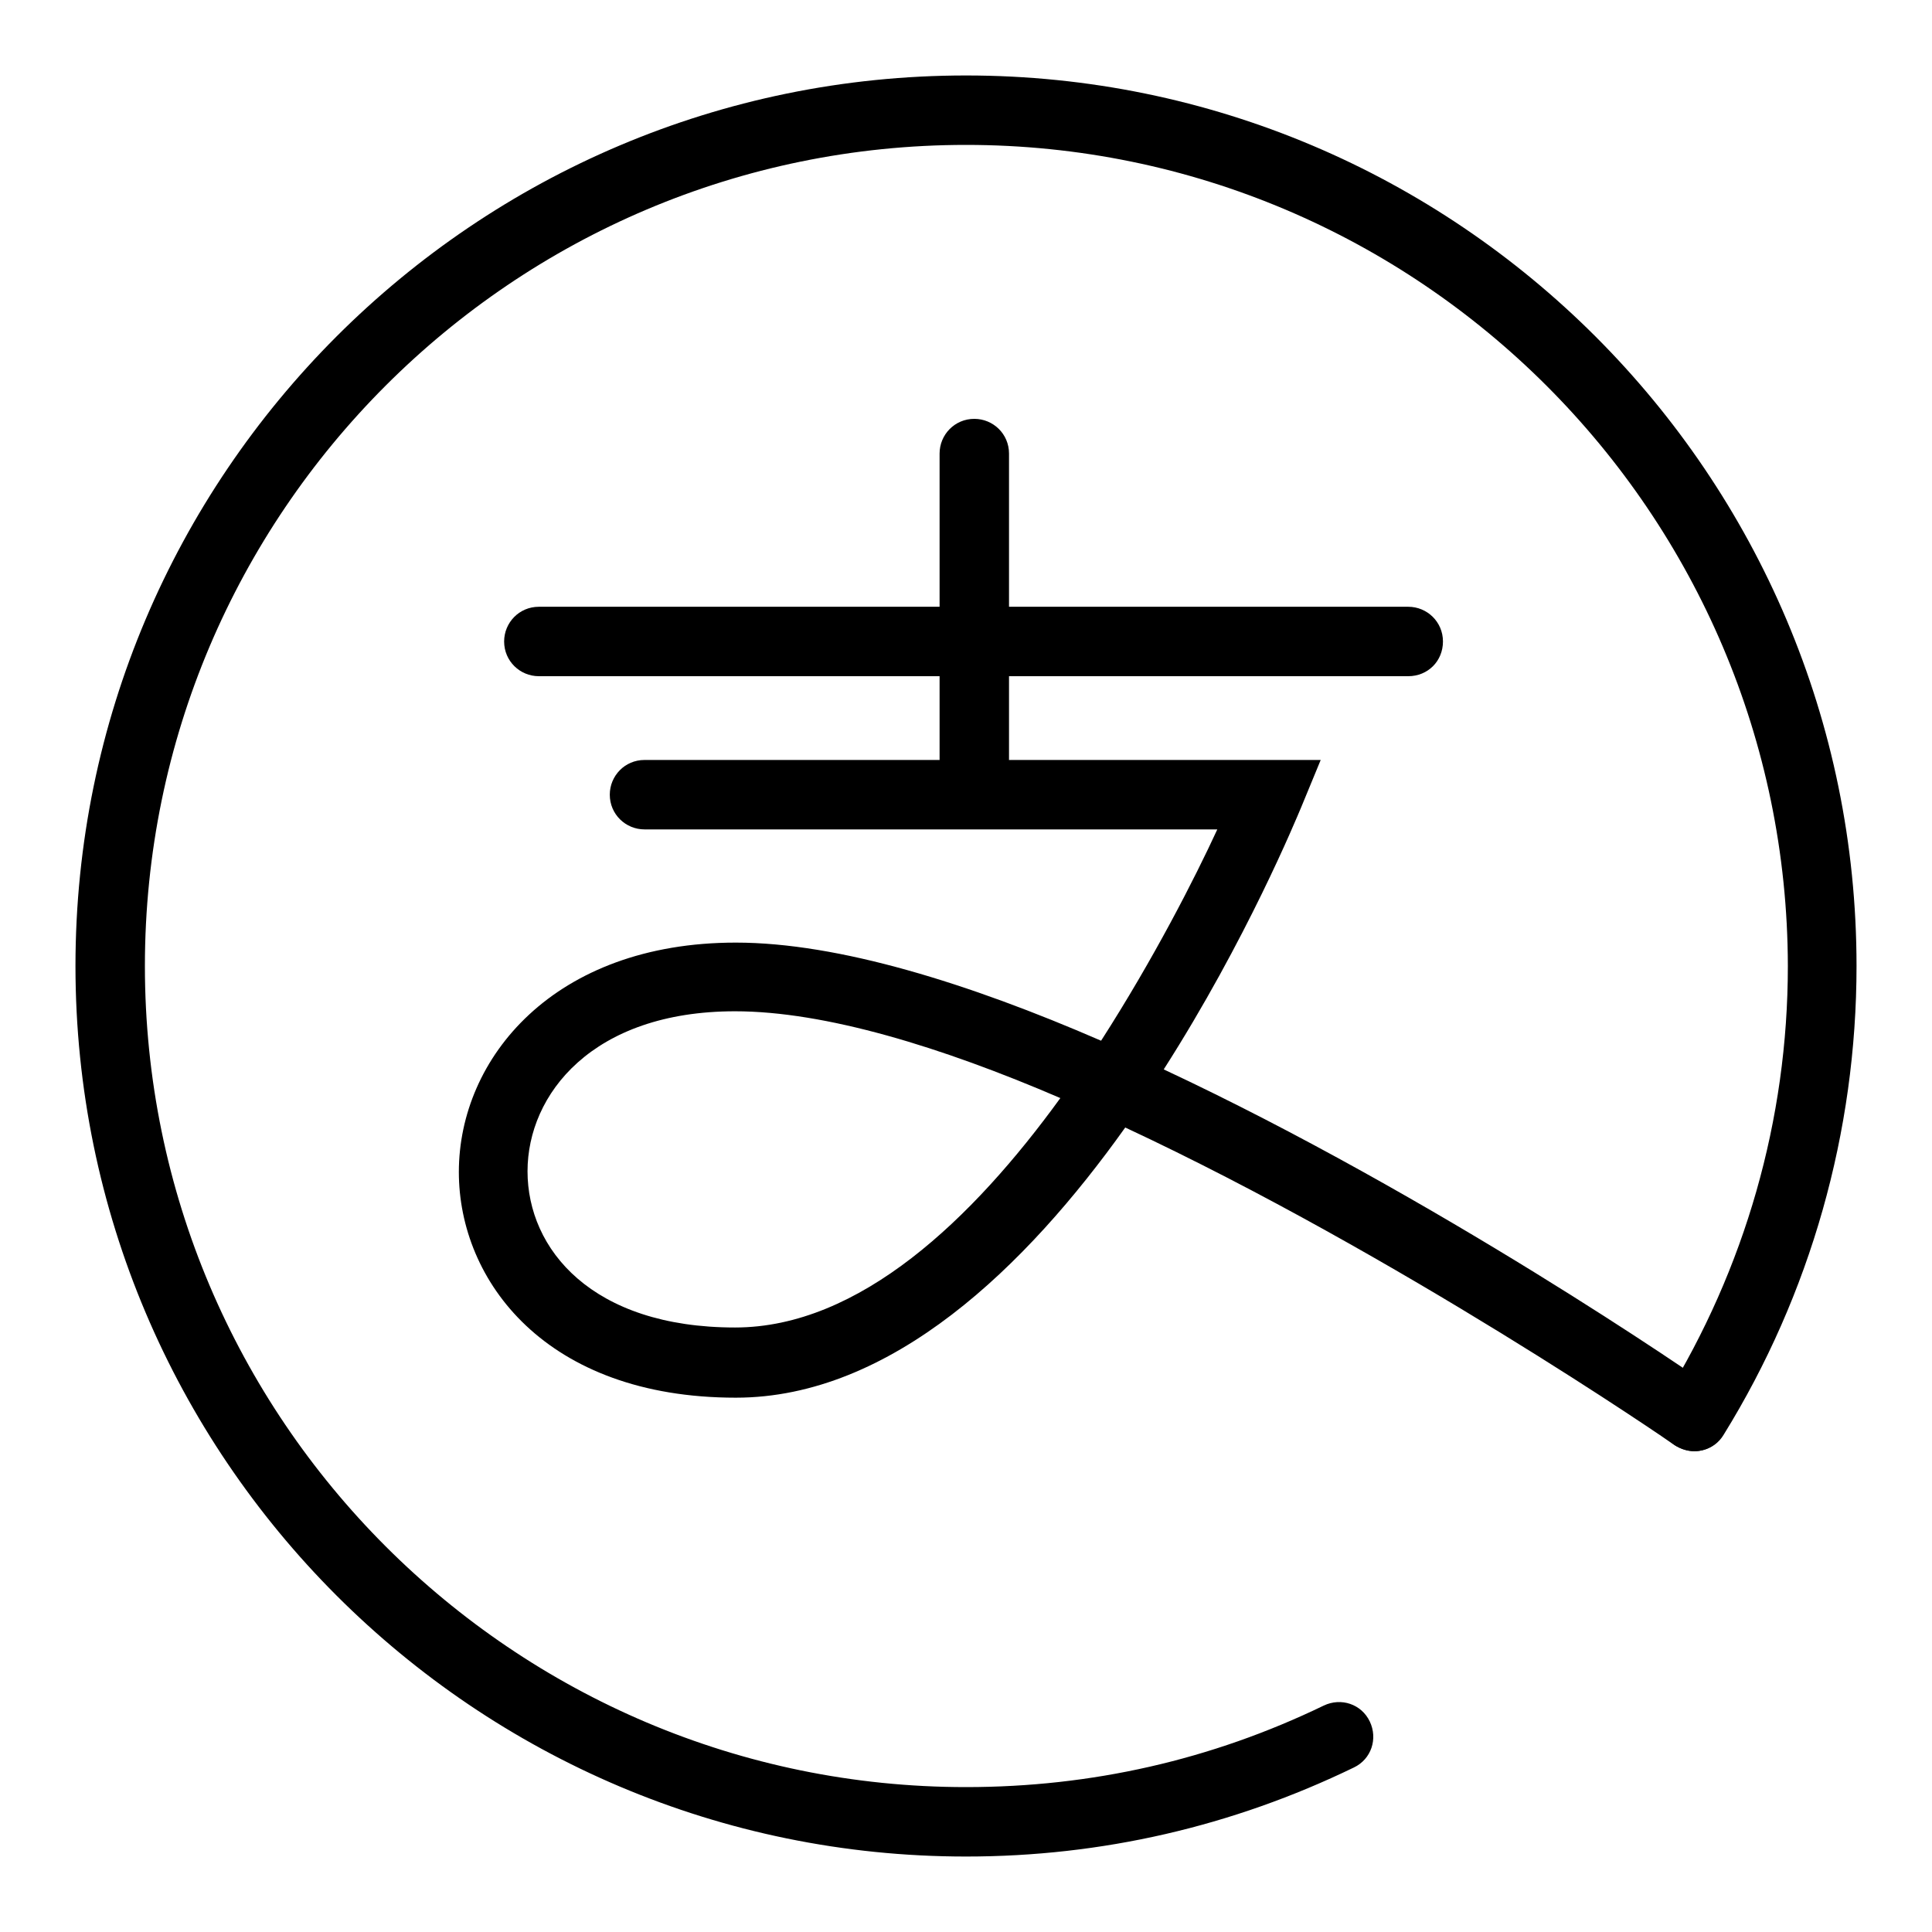 <?xml version="1.0" encoding="utf-8"?>
<!-- Svg Vector Icons : http://www.onlinewebfonts.com/icon -->
<!DOCTYPE svg PUBLIC "-//W3C//DTD SVG 1.1//EN" "http://www.w3.org/Graphics/SVG/1.1/DTD/svg11.dtd">
<svg version="1.1" xmlns="http://www.w3.org/2000/svg" xmlns:xlink="http://www.w3.org/1999/xlink" x="0px" y="0px" viewBox="0 0 256 256" enable-background="new 0 0 256 256" xml:space="preserve">
<g> <path fill="#000000" d="M186.6,89.6H71.4c-2.5,0-4.6-2-4.6-4.6c0-2.5,2-4.6,4.6-4.6h115.2c2.5,0,4.6,2,4.6,4.6 S189.2,89.6,186.6,89.6z M224.5,192.3c-0.9,0-1.8-0.3-2.6-0.8c-0.5-0.4-36.6-25.2-72.8-42.1c-13.1,18.4-31,35.8-51.6,35.8 c-25.2,0-36.7-15.5-36.7-29.9c0-15.1,12.6-30.4,36.7-30.4c13.6,0,30.9,5.4,48.4,13c7-10.9,12.4-21.5,15.4-28H85.4 c-2.5,0-4.6-2-4.6-4.6c0-2.5,2-4.6,4.6-4.6h89.6l-2.6,6.3c-0.6,1.4-7.2,17.5-18.2,34.7c36.1,16.9,70.6,40.7,72.8,42.3 c2.1,1.4,2.6,4.3,1.1,6.4C227.3,191.6,225.9,192.3,224.5,192.3L224.5,192.3z M97.4,134c-18.9,0-27.5,11-27.5,21.2 c0,10.3,8.5,20.7,27.5,20.7c16.5,0,31.5-14.4,43.1-30.4C124.7,138.7,109.3,134,97.4,134z"/> <path fill="#000000" d="M129.1,105.2c-2.5,0-4.6-2-4.6-4.6V60.1c0-2.5,2-4.6,4.6-4.6c2.5,0,4.6,2,4.6,4.6v40.5 C133.6,103.1,131.6,105.2,129.1,105.2z"/> <path fill="#000000" d="M128,246c-65.1,0-118-52.9-118-118S62.9,10,128,10s118,52.9,118,118c0,22-6.1,43.5-17.6,62.1 c-1.3,2.2-4.1,2.8-6.3,1.5c-2.2-1.3-2.8-4.2-1.5-6.3c10.6-17.2,16.3-36.9,16.3-57.3C236.8,68,188,19.2,128,19.2S19.2,68,19.2,128 S68,236.8,128,236.8c16.6,0,32.5-3.6,47.4-10.8c2.3-1.1,5-0.2,6.1,2.1c1.1,2.3,0.2,5-2.1,6.1C163.3,242,146,246,128,246z"/></g>
</svg>